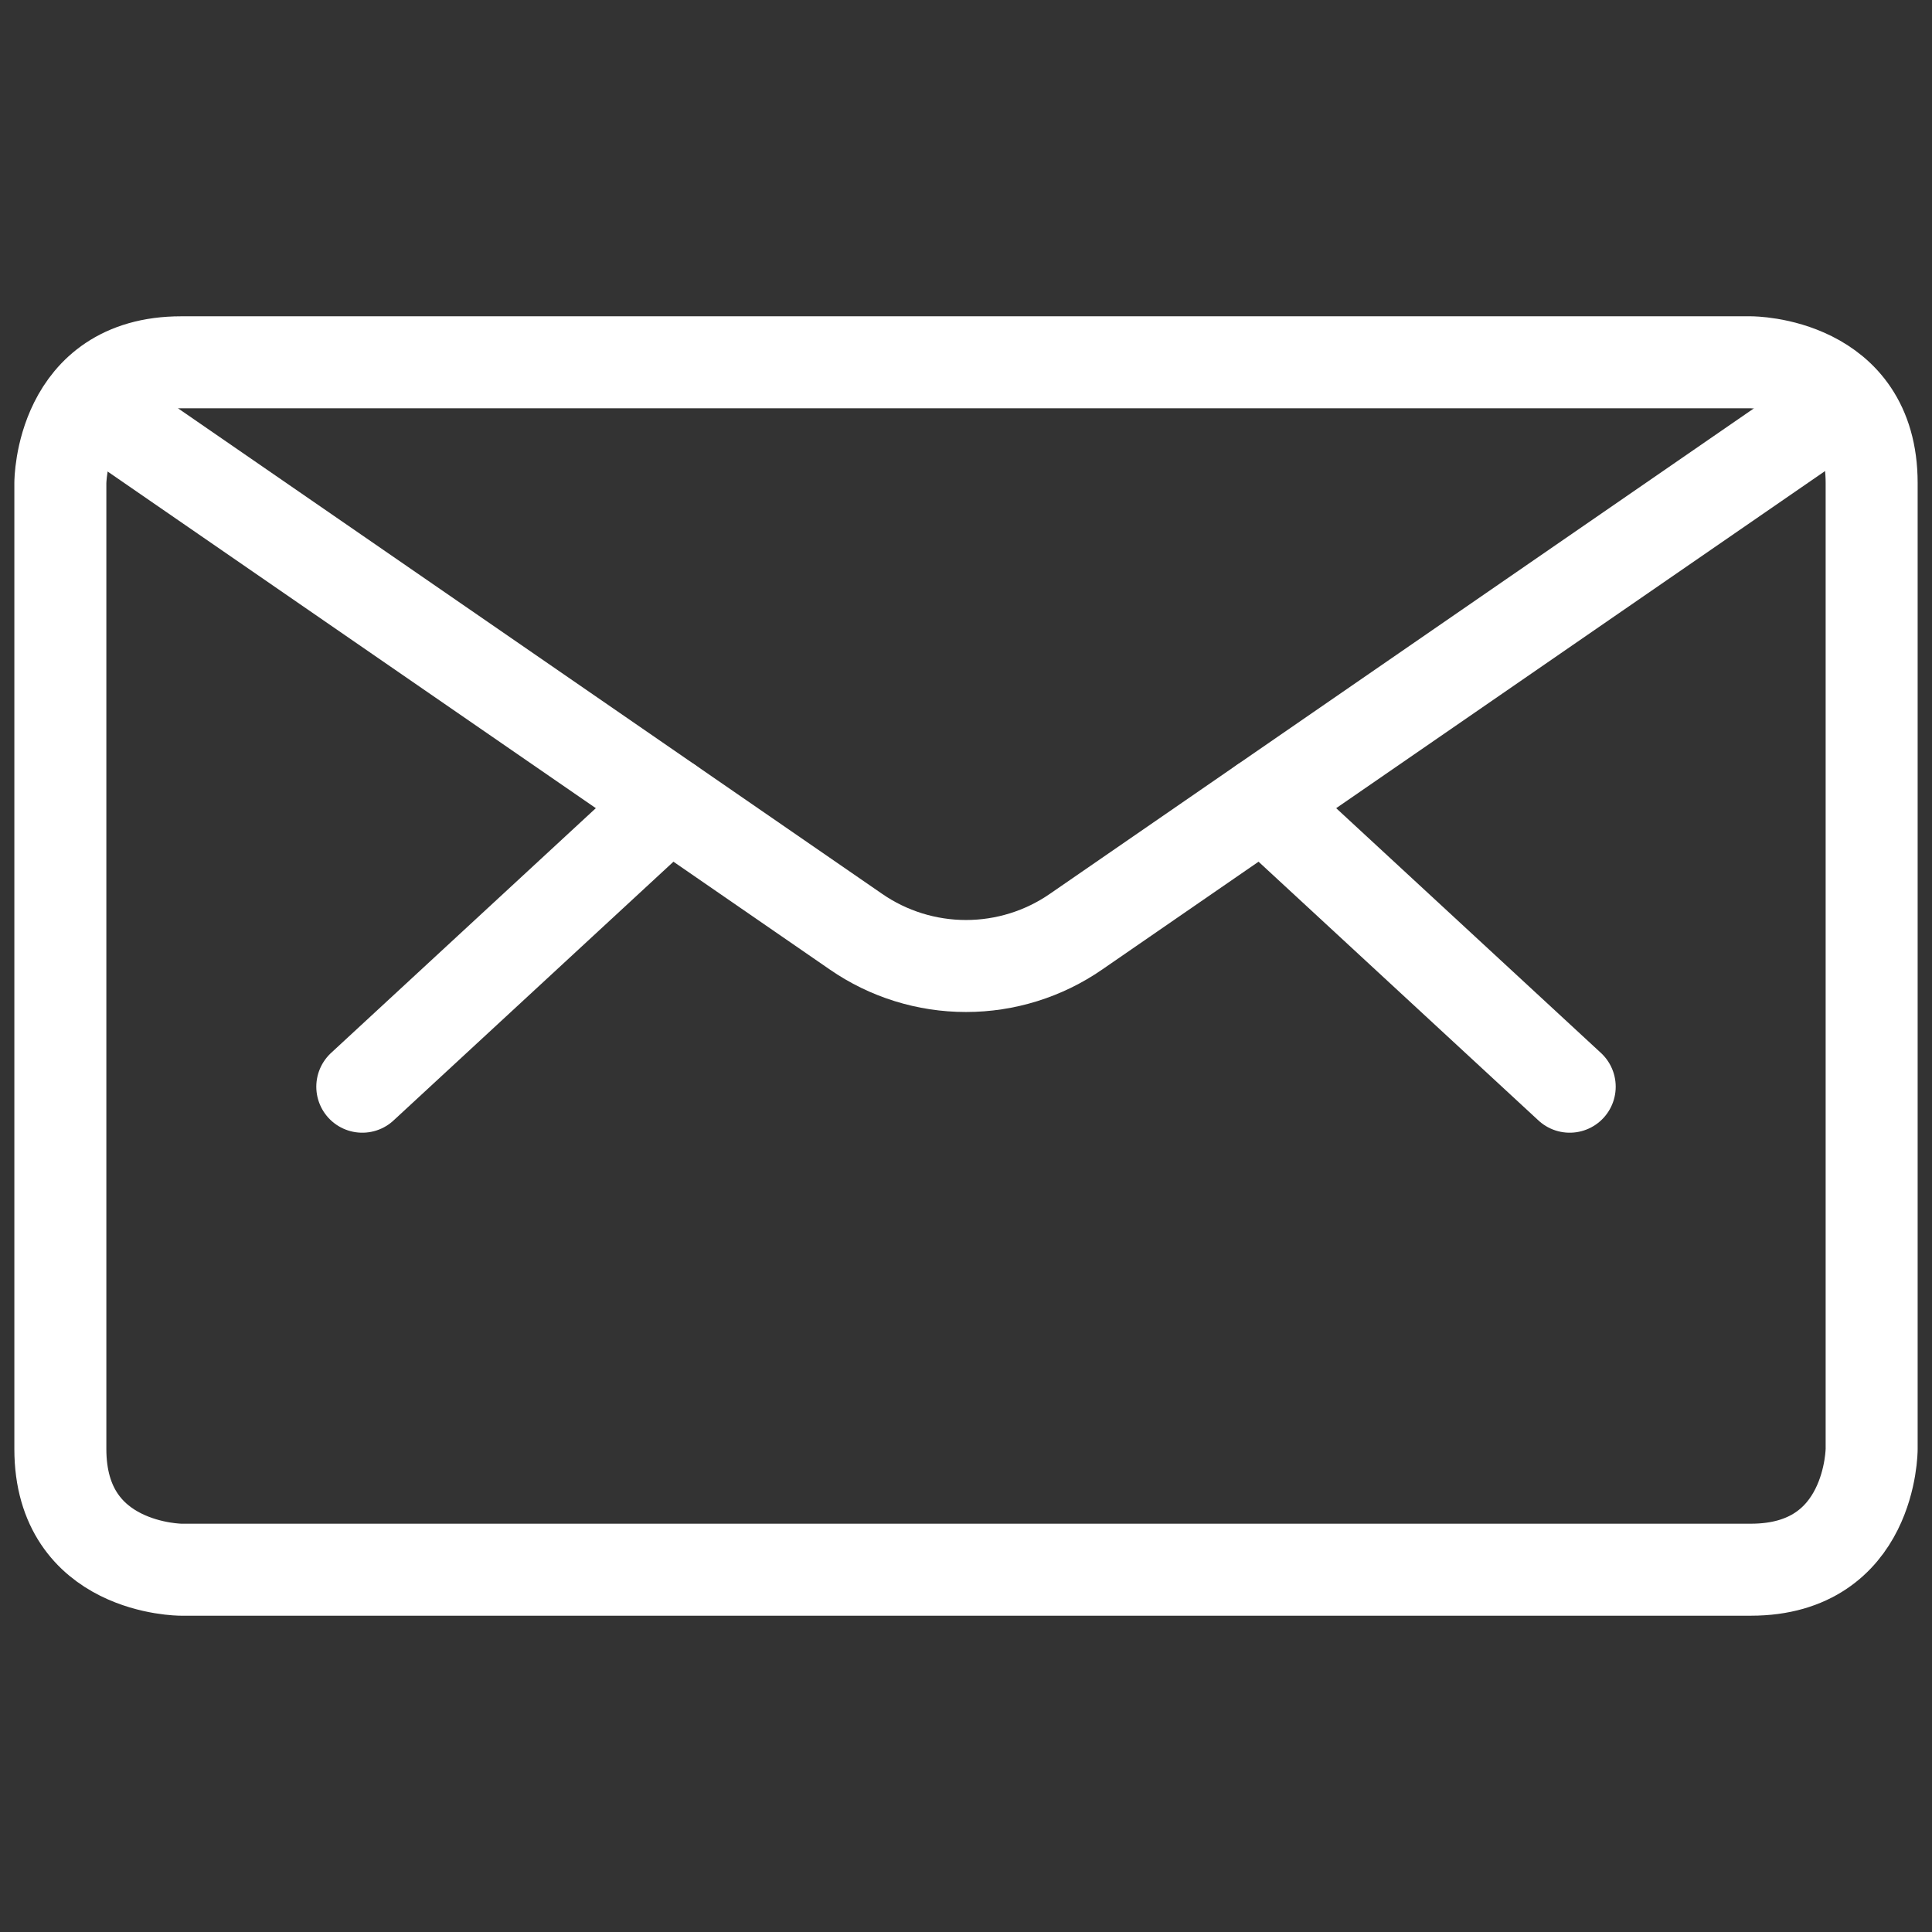 <svg width="21" height="21" viewBox="0 0 21 21" fill="none" xmlns="http://www.w3.org/2000/svg">
<rect x="0" y="0" width="21" height="21" fill="#333333" stroke="none"/>
<g id="Envelope">
<path id="Vector" d="M1.969 3.938H19.031C19.031 3.938 20.344 3.938 20.344 5.25V15.75C20.344 15.75 20.344 17.062 19.031 17.062H1.969C1.969 17.062 0.656 17.062 0.656 15.75V5.25C0.656 5.25 0.656 3.938 1.969 3.938Z" stroke="white" stroke-linecap="round" stroke-linejoin="round"/>
<path id="Vector_2" d="M13.726 8.728L17.062 11.812" stroke="white" stroke-linecap="round" stroke-linejoin="round"/>
<path id="Vector_3" d="M7.274 8.728L3.938 11.812" stroke="white" stroke-linecap="round" stroke-linejoin="round"/>
<path id="Vector_4" d="M20.02 4.387L11.696 10.127C11.345 10.37 10.927 10.5 10.5 10.5C10.073 10.5 9.655 10.37 9.304 10.127L0.98 4.387" stroke="white" stroke-linecap="round" stroke-linejoin="round"/>
</g>
</svg>
